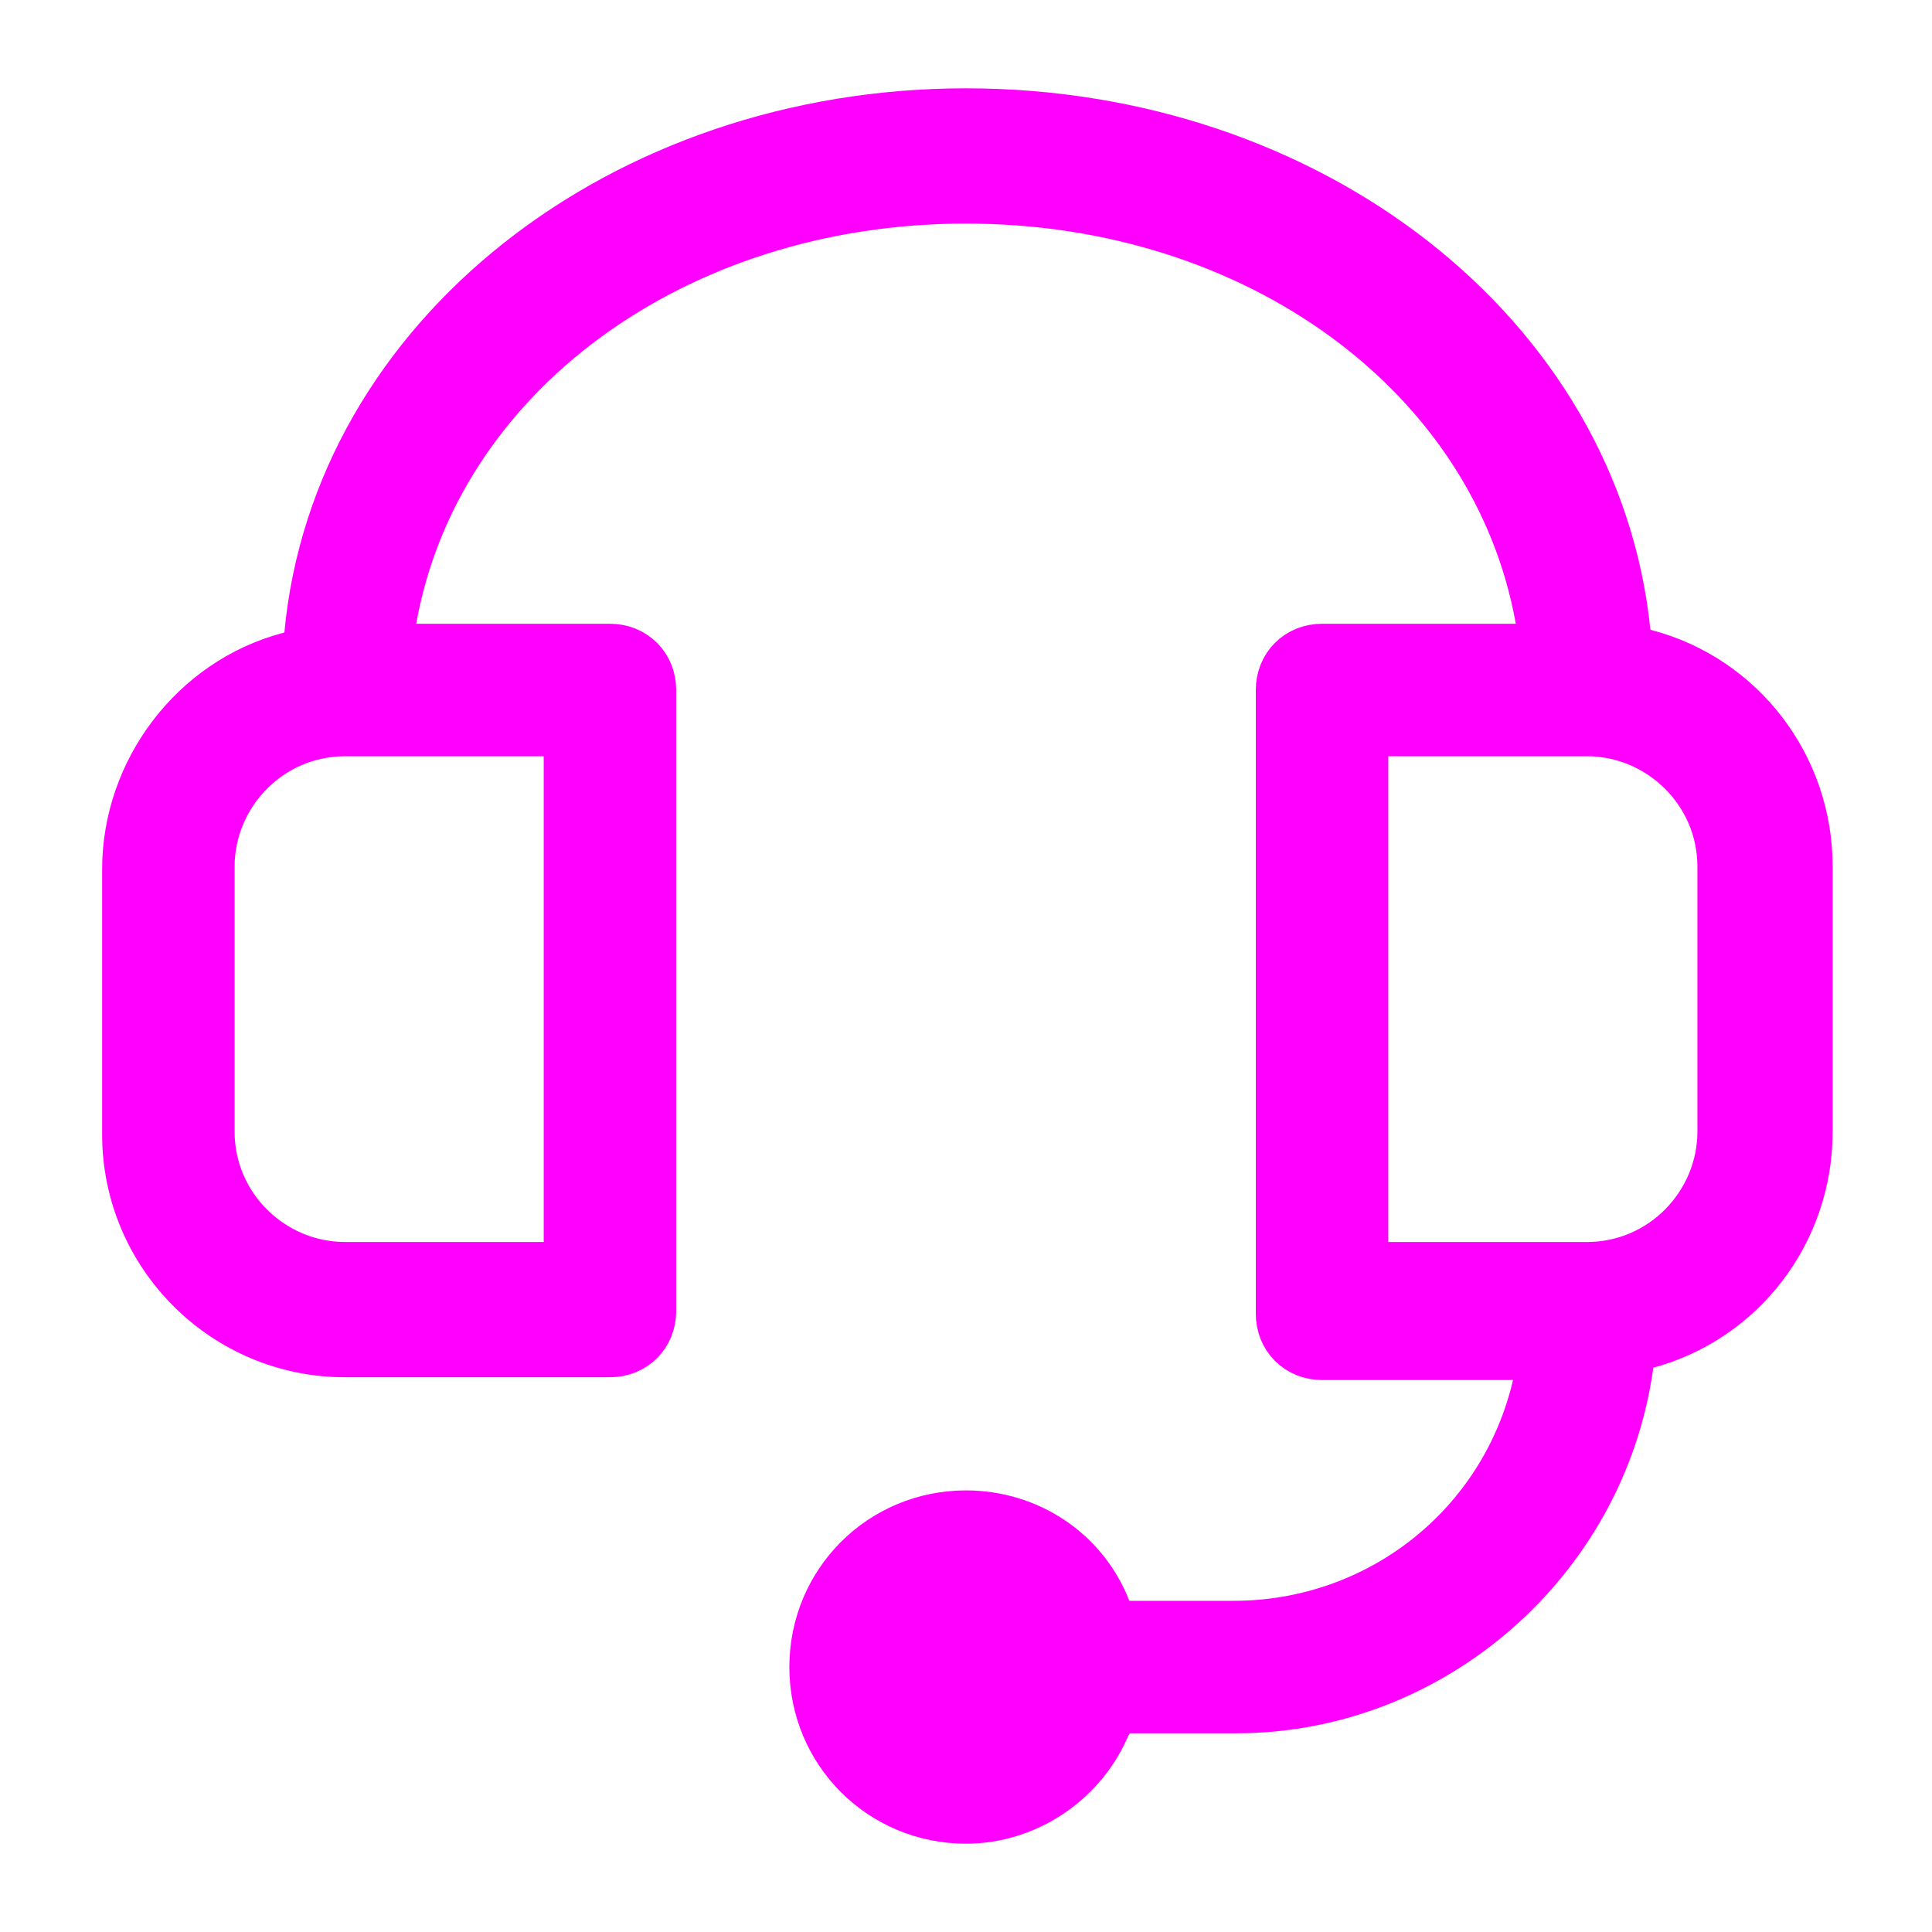 <svg xmlns="http://www.w3.org/2000/svg" xmlns:xlink="http://www.w3.org/1999/xlink" id="Capa_1" x="0px" y="0px" viewBox="0 0 70 70" style="enable-background:new 0 0 70 70;" xml:space="preserve"><style type="text/css">	.st0{fill:none;stroke:#FF00FF;stroke-width:4.5;stroke-linecap:round;stroke-linejoin:round;stroke-miterlimit:10;}	.st1{fill:none;stroke:#FFFFFF;stroke-width:1.5;stroke-linecap:round;stroke-linejoin:round;stroke-miterlimit:10;}	.st2{fill:none;stroke:#FF00FF;stroke-width:4.5;stroke-linecap:round;stroke-linejoin:round;}	.st3{fill:none;stroke:#FF00FF;stroke-width:4;stroke-linecap:round;stroke-linejoin:round;}	.st4{fill:none;stroke:#FF00FF;stroke-width:4;stroke-linecap:round;stroke-linejoin:round;stroke-miterlimit:10;}	.st5{fill:#FF00FF;stroke:#FF00FF;stroke-width:2;stroke-miterlimit:10;}</style><g>	<path class="st5" d="M35,65.8c-3,0-5.4-2.4-5.4-5.4s2.4-5.4,5.4-5.4c2.2,0,4.2,1.3,5,3.4l0.3,0.6h4.4c5.3,0,9.9-3.6,11.1-8.8  l0.3-1.2h-8.2c-0.8,0-1.4-0.6-1.4-1.4V25c0-0.8,0.6-1.4,1.4-1.4h8.2l-0.2-1.2C54.3,13.5,45.6,7.1,35,7.1  c-10.6,0-19.3,6.4-20.9,15.3l-0.2,1.2h8.2c0.8,0,1.4,0.6,1.4,1.4v22.5c0,0.8-0.6,1.4-1.4,1.4h-9.6c-4.3,0-7.8-3.5-7.8-7.8v-9.6  c0-3.5,2.4-6.7,5.8-7.6l0.7-0.2l0.1-0.7C12.3,12.3,22.6,4.2,35,4.2c12.4,0,22.7,8,23.8,18.7l0.1,0.7l0.7,0.2c3.4,0.9,5.8,4,5.8,7.6  V41c0,3.6-2.4,6.7-5.8,7.6l-0.6,0.2l-0.1,0.7c-1,7-7.1,12.3-14.1,12.3h-4.4L40,62.4C39.2,64.4,37.2,65.8,35,65.8z M49.3,46h8.2  c2.8,0,5-2.3,5-5v-9.6c0-2.8-2.3-5-5-5h-8.2V46z M12.5,26.4c-2.8,0-5,2.3-5,5V41c0,2.8,2.3,5,5,5h8.2V26.4H12.5z"></path></g></svg>